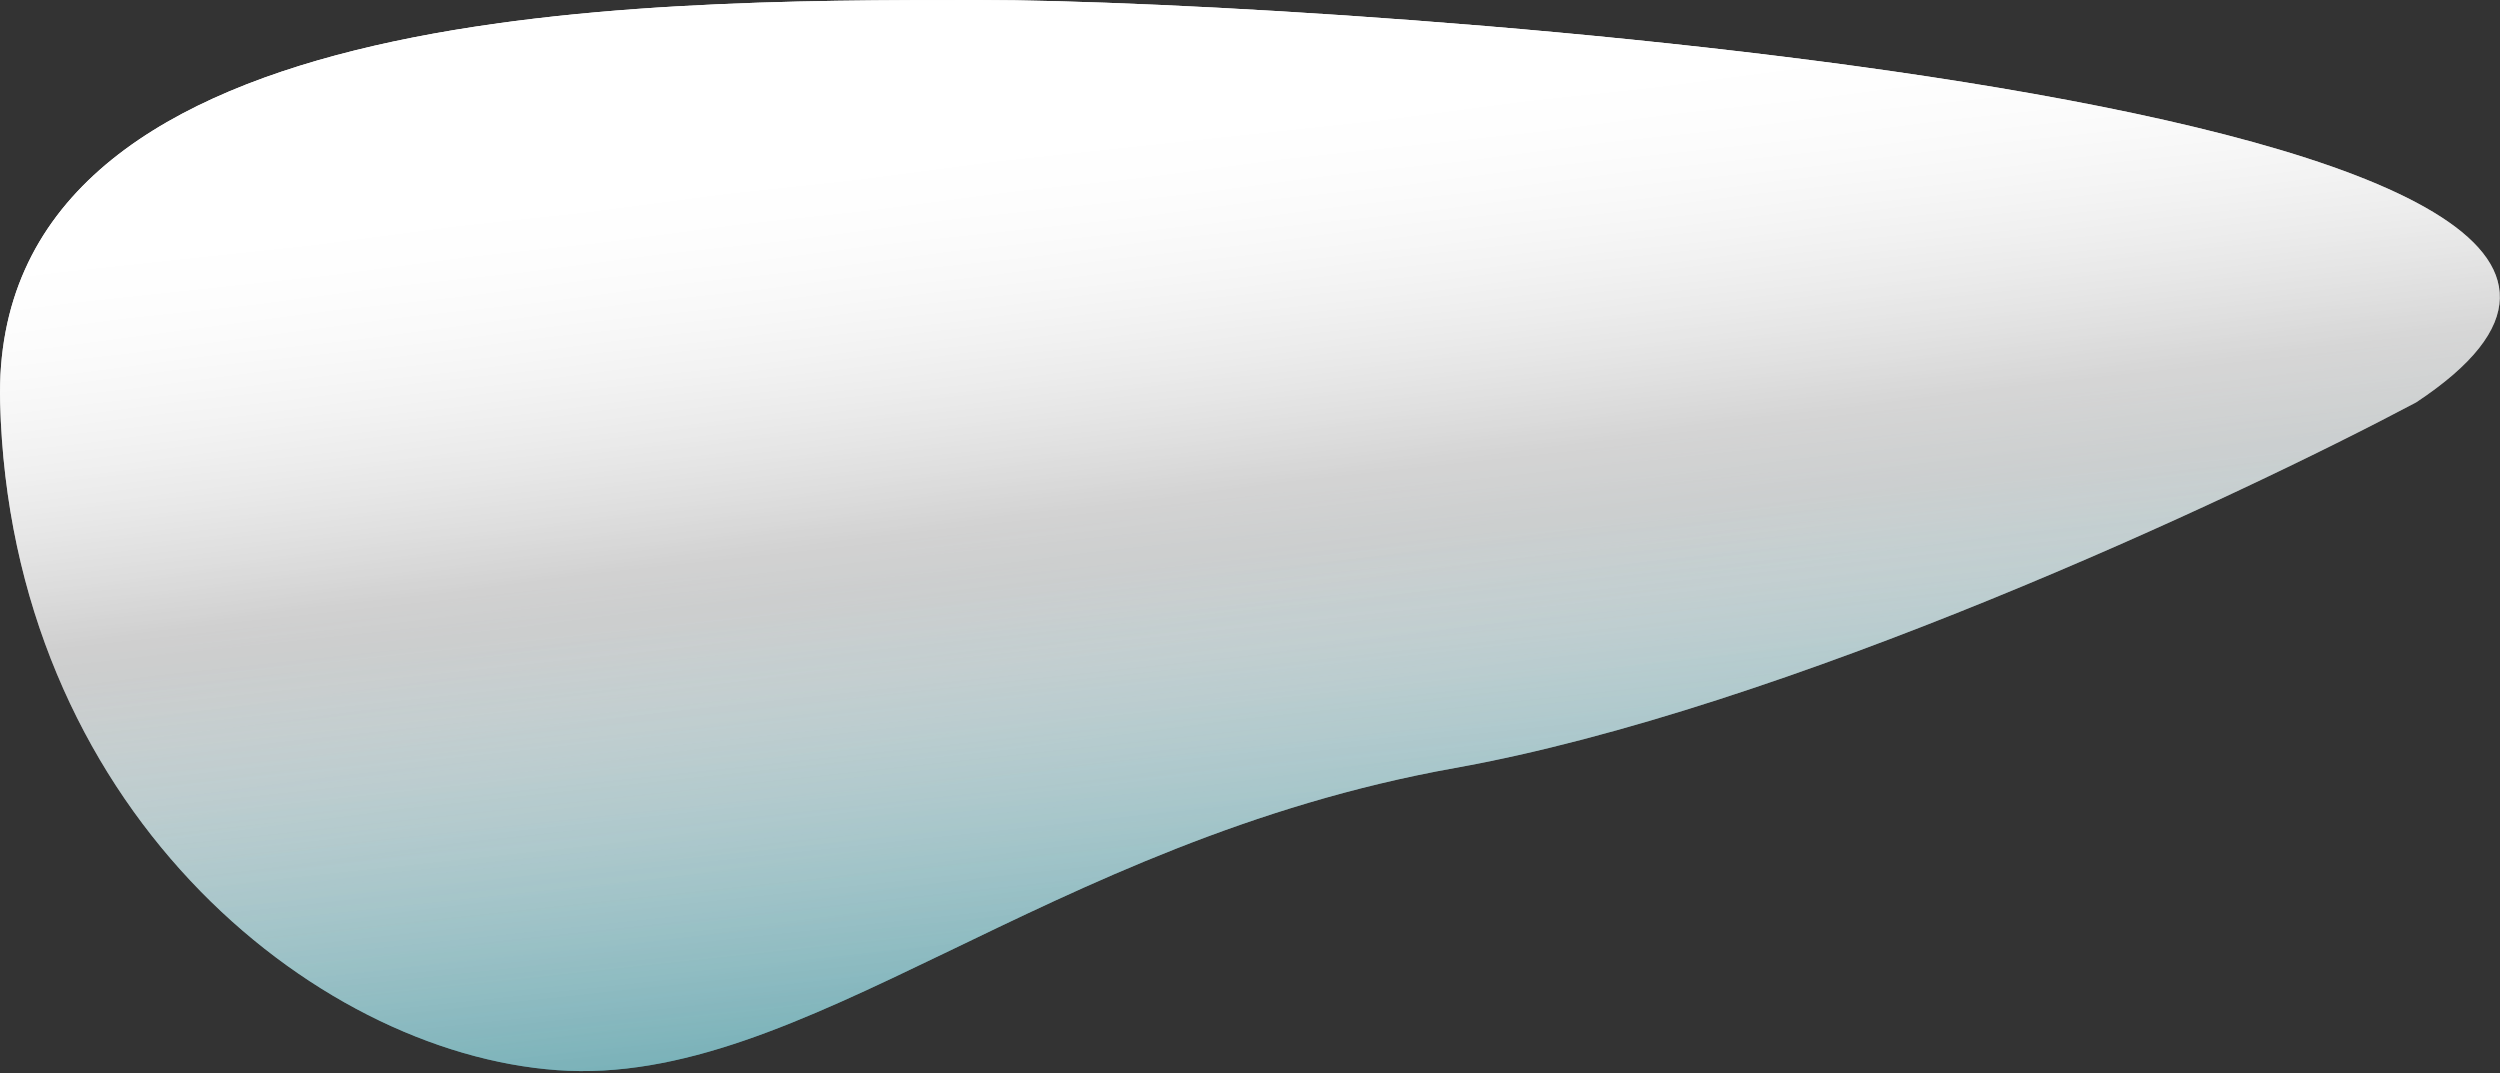 <?xml version="1.0" encoding="UTF-8"?> <svg xmlns="http://www.w3.org/2000/svg" width="848" height="364" viewBox="0 0 848 364" fill="none"><rect x="0" y="0" width="848" height="364" fill="#333333" stroke="none"/> <path d="M493.542 260.5C605.142 240.5 757.375 169.5 819.542 136.5C974.542 34 450.042 0 332.042 0C214.042 0 -3.458 0 0.042 136.5C3.542 273 105.542 357 189.042 363C272.542 369 354.042 285.5 493.542 260.5Z" fill="url(#paint0_linear_24_8)"></path> <path d="M493.542 260.5C605.142 240.5 757.375 169.5 819.542 136.5C974.542 34 450.042 0 332.042 0C214.042 0 -3.458 0 0.042 136.5C3.542 273 105.542 357 189.042 363C272.542 369 354.042 285.5 493.542 260.5Z" fill="url(#paint1_linear_24_8)"></path> <defs> <linearGradient id="paint0_linear_24_8" x1="632.542" y1="363" x2="578.803" y2="-44.069" gradientUnits="userSpaceOnUse"> <stop offset="0.109" stop-color="#3C8E99"></stop> <stop offset="0.542" stop-color="white" stop-opacity="0.5"></stop> <stop offset="0.879" stop-color="white"></stop> <stop offset="1" stop-color="white"></stop> </linearGradient> <linearGradient id="paint1_linear_24_8" x1="611.541" y1="414" x2="563.425" y2="-35.79" gradientUnits="userSpaceOnUse"> <stop stop-color="#3C8E99"></stop> <stop offset="0.542" stop-color="white" stop-opacity="0.5"></stop> <stop offset="0.879" stop-color="white"></stop> <stop offset="1" stop-color="white"></stop> </linearGradient> </defs> </svg> 